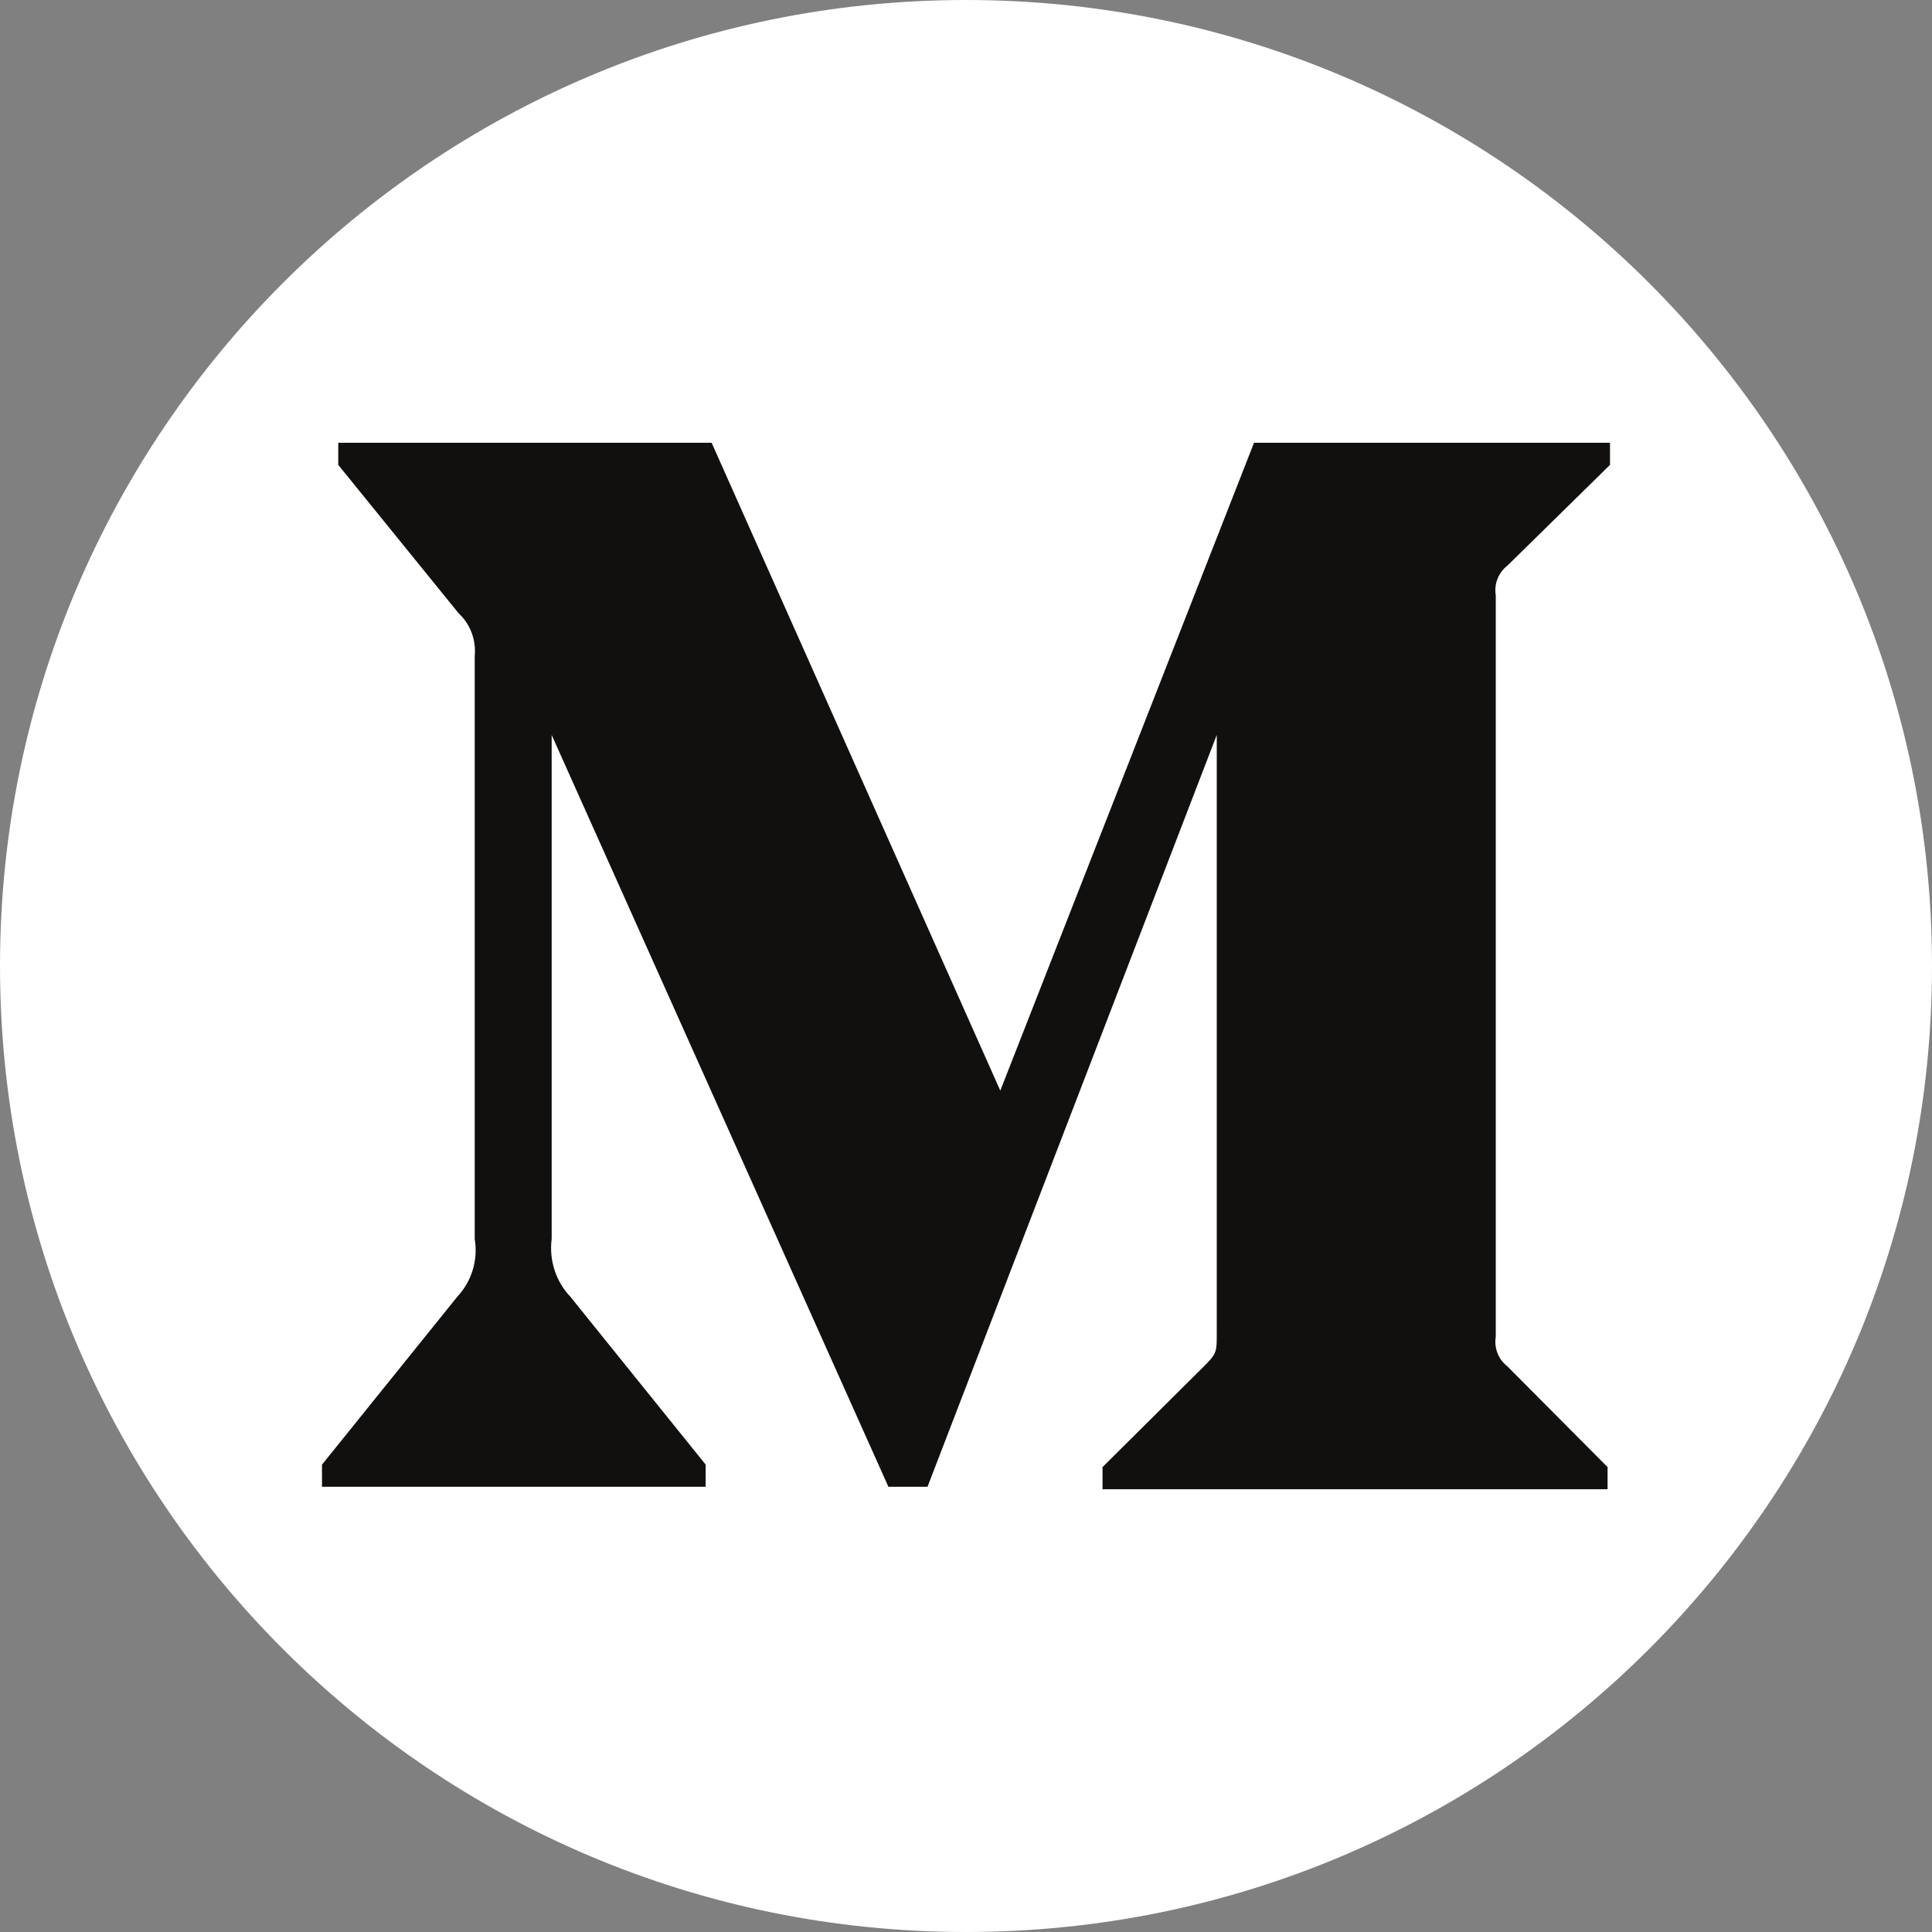 <svg width="24" height="24" viewBox="0 0 24 24" fill="none" xmlns="http://www.w3.org/2000/svg">
<rect x="0" y="0" width="24" height="24" fill="#808080" stroke="none"/>
<g clip-path="url(#clip0_488_24648)">
<path fill-rule="evenodd" clip-rule="evenodd" d="M12 24C18.627 24 24 18.627 24 12C24 5.373 18.627 0 12 0C5.373 0 0 5.373 0 12C0 18.627 5.373 24 12 24Z" fill="white"/>
<path d="M5.897 8.152C5.917 7.951 5.842 7.752 5.696 7.617L4.202 5.775V5.5H8.84L12.426 13.548L15.578 5.5H20V5.775L18.723 7.029C18.613 7.114 18.558 7.256 18.581 7.395V16.605C18.558 16.744 18.613 16.886 18.723 16.971L19.97 18.225V18.5H13.696V18.225L14.988 16.941C15.115 16.811 15.115 16.773 15.115 16.574V9.13L11.522 18.469H11.036L6.853 9.13V15.389C6.819 15.653 6.904 15.918 7.085 16.108L8.766 18.194V18.469H4V18.194L5.681 16.108C5.86 15.917 5.941 15.651 5.897 15.389V8.152Z" fill="#12100E"/>
</g>
<defs>
<clipPath id="clip0_488_24648">
<rect width="24" height="24" fill="white"/>
</clipPath>
</defs>
</svg>
